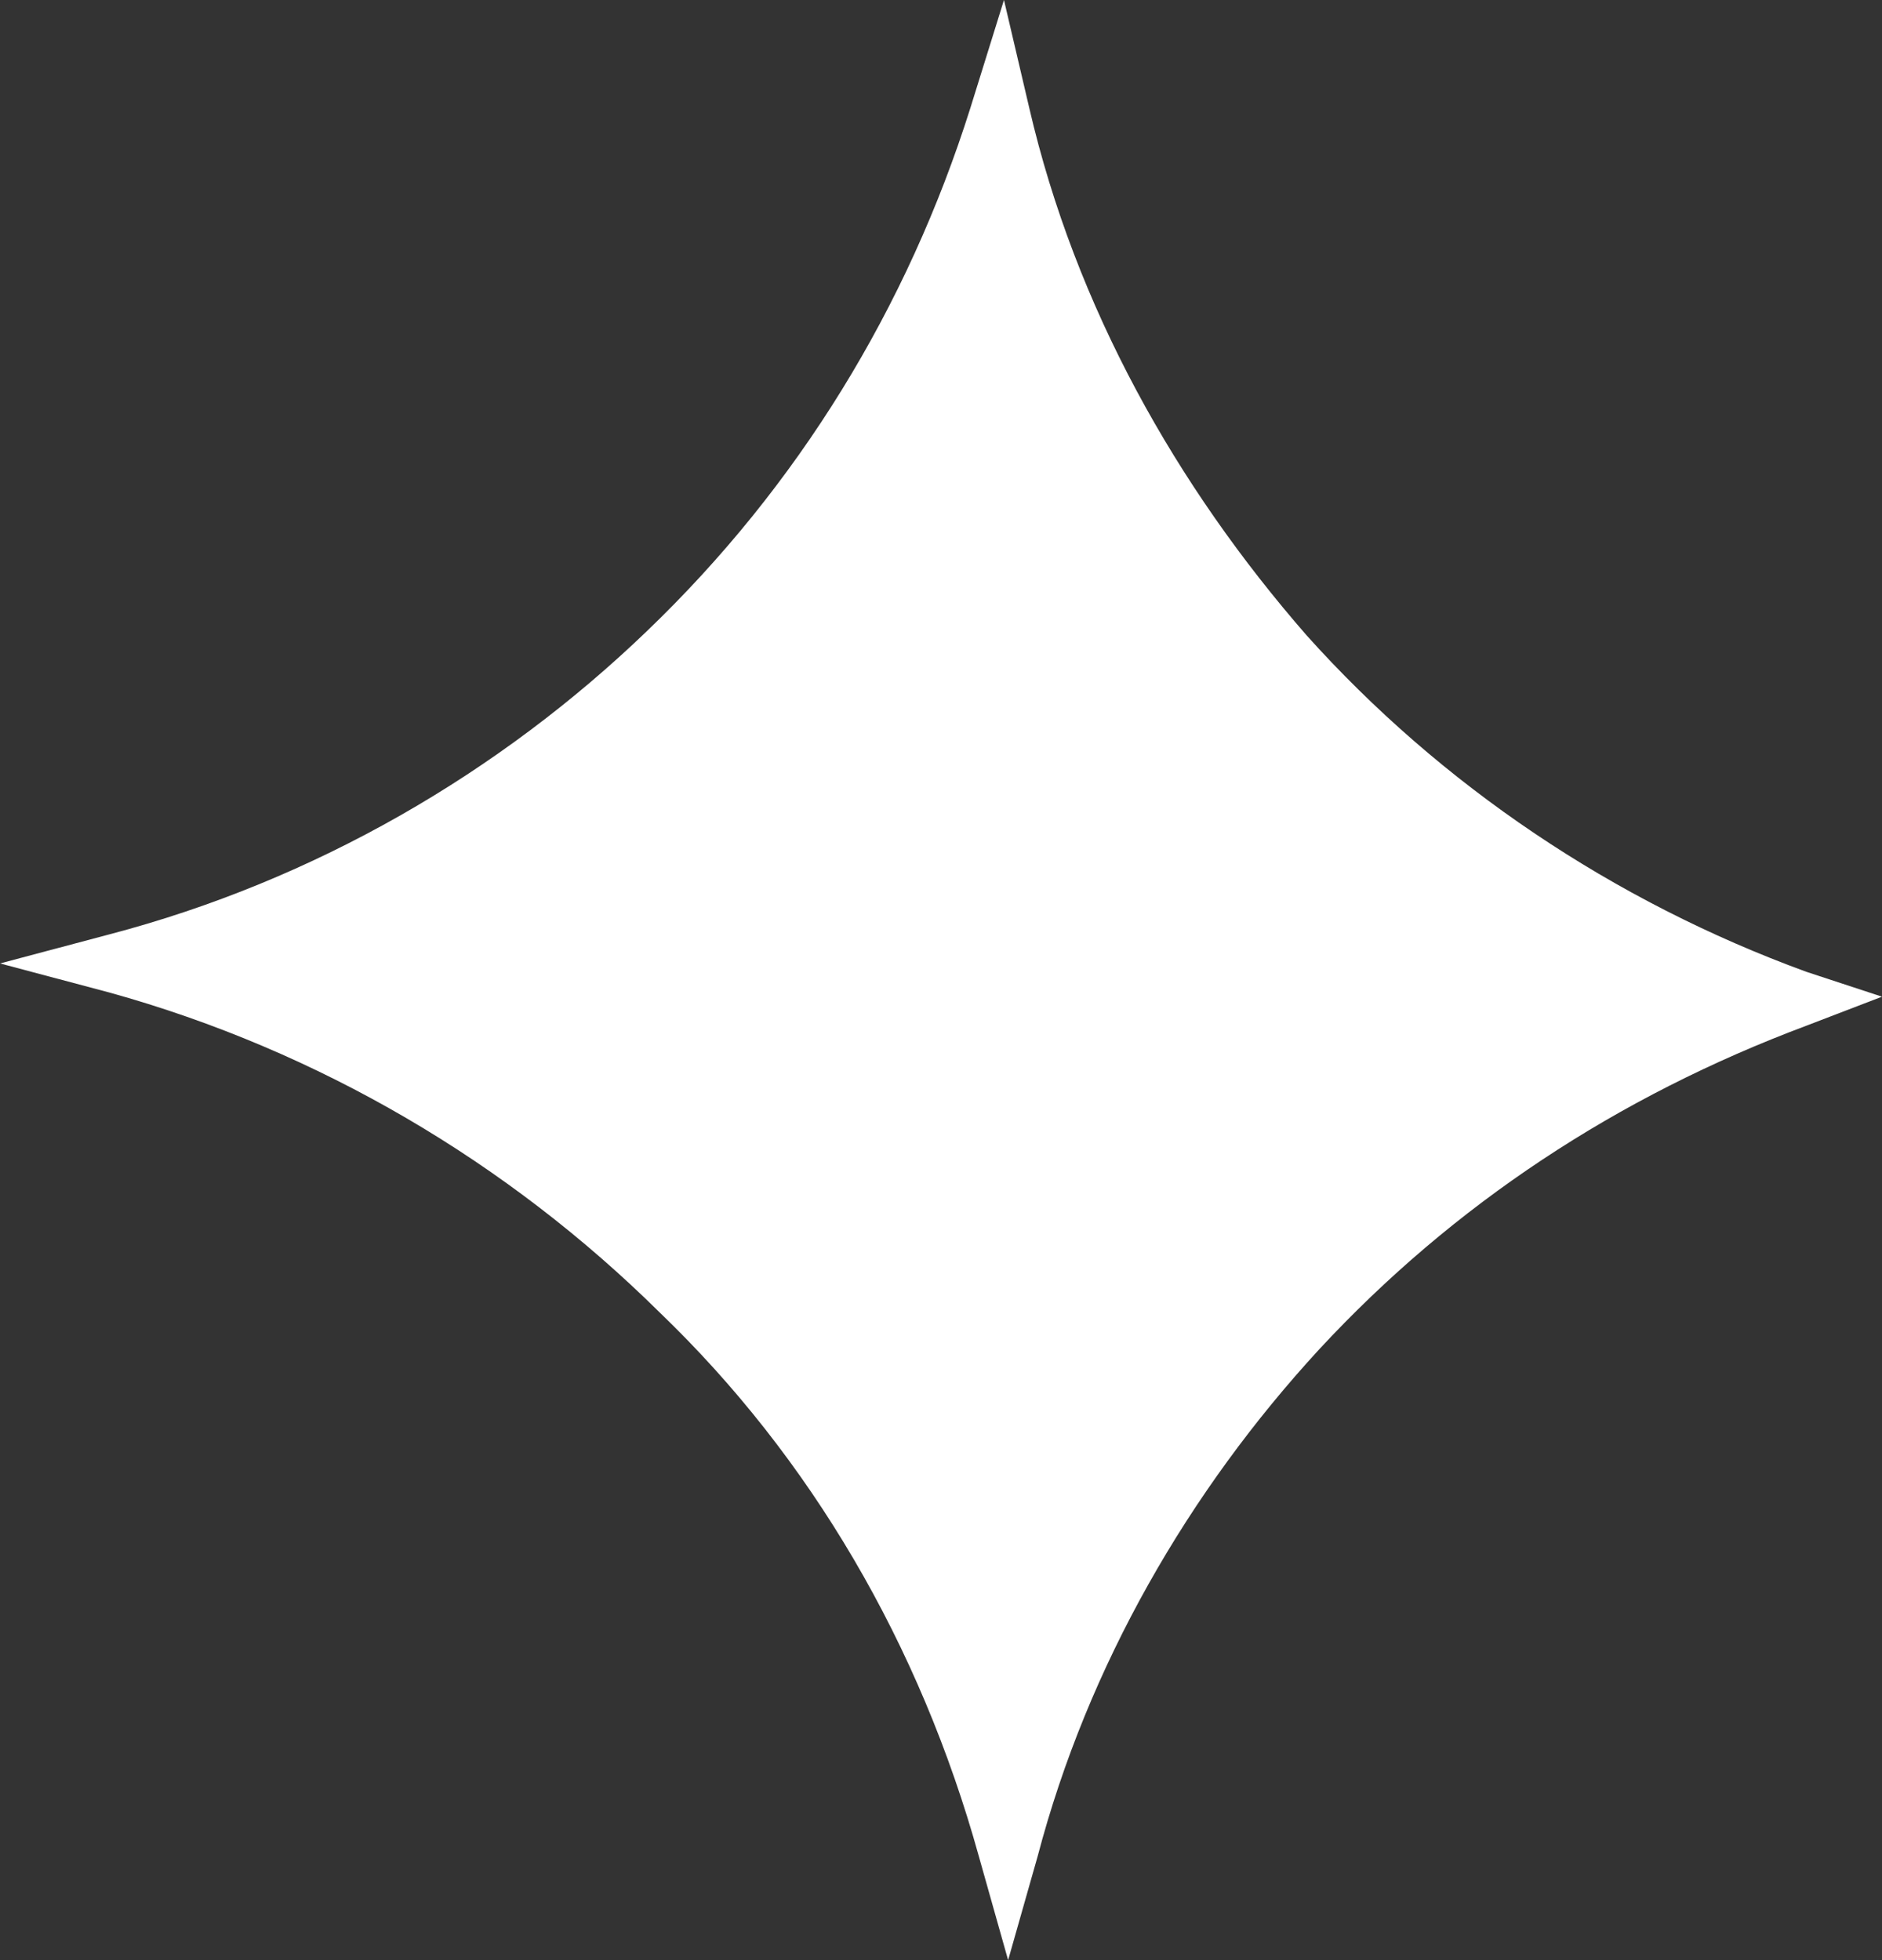 <svg width="24" height="25" viewBox="0 0 24 25" fill="none" xmlns="http://www.w3.org/2000/svg">
<rect x="0" y="0" width="24" height="25" fill="#333333" stroke="none"/>
<g id="Vector">
<path id="Vector_2" d="M16.662 8.103C18.374 10.012 20.572 11.495 23.036 12.395L24 12.712L23.036 13.082C20.626 13.984 18.536 15.361 16.82 17.213C15.162 19.016 13.874 21.238 13.233 23.674L12.856 25L12.482 23.674C11.733 20.975 10.338 18.59 8.41 16.737C6.482 14.831 4.072 13.401 1.392 12.658L0 12.288L1.392 11.918C4.018 11.229 6.374 9.853 8.249 8.05C10.18 6.197 11.572 3.921 12.374 1.379L12.803 0L13.126 1.379C13.716 3.921 15 6.197 16.662 8.103Z" fill="white"/>
</g>
</svg>
